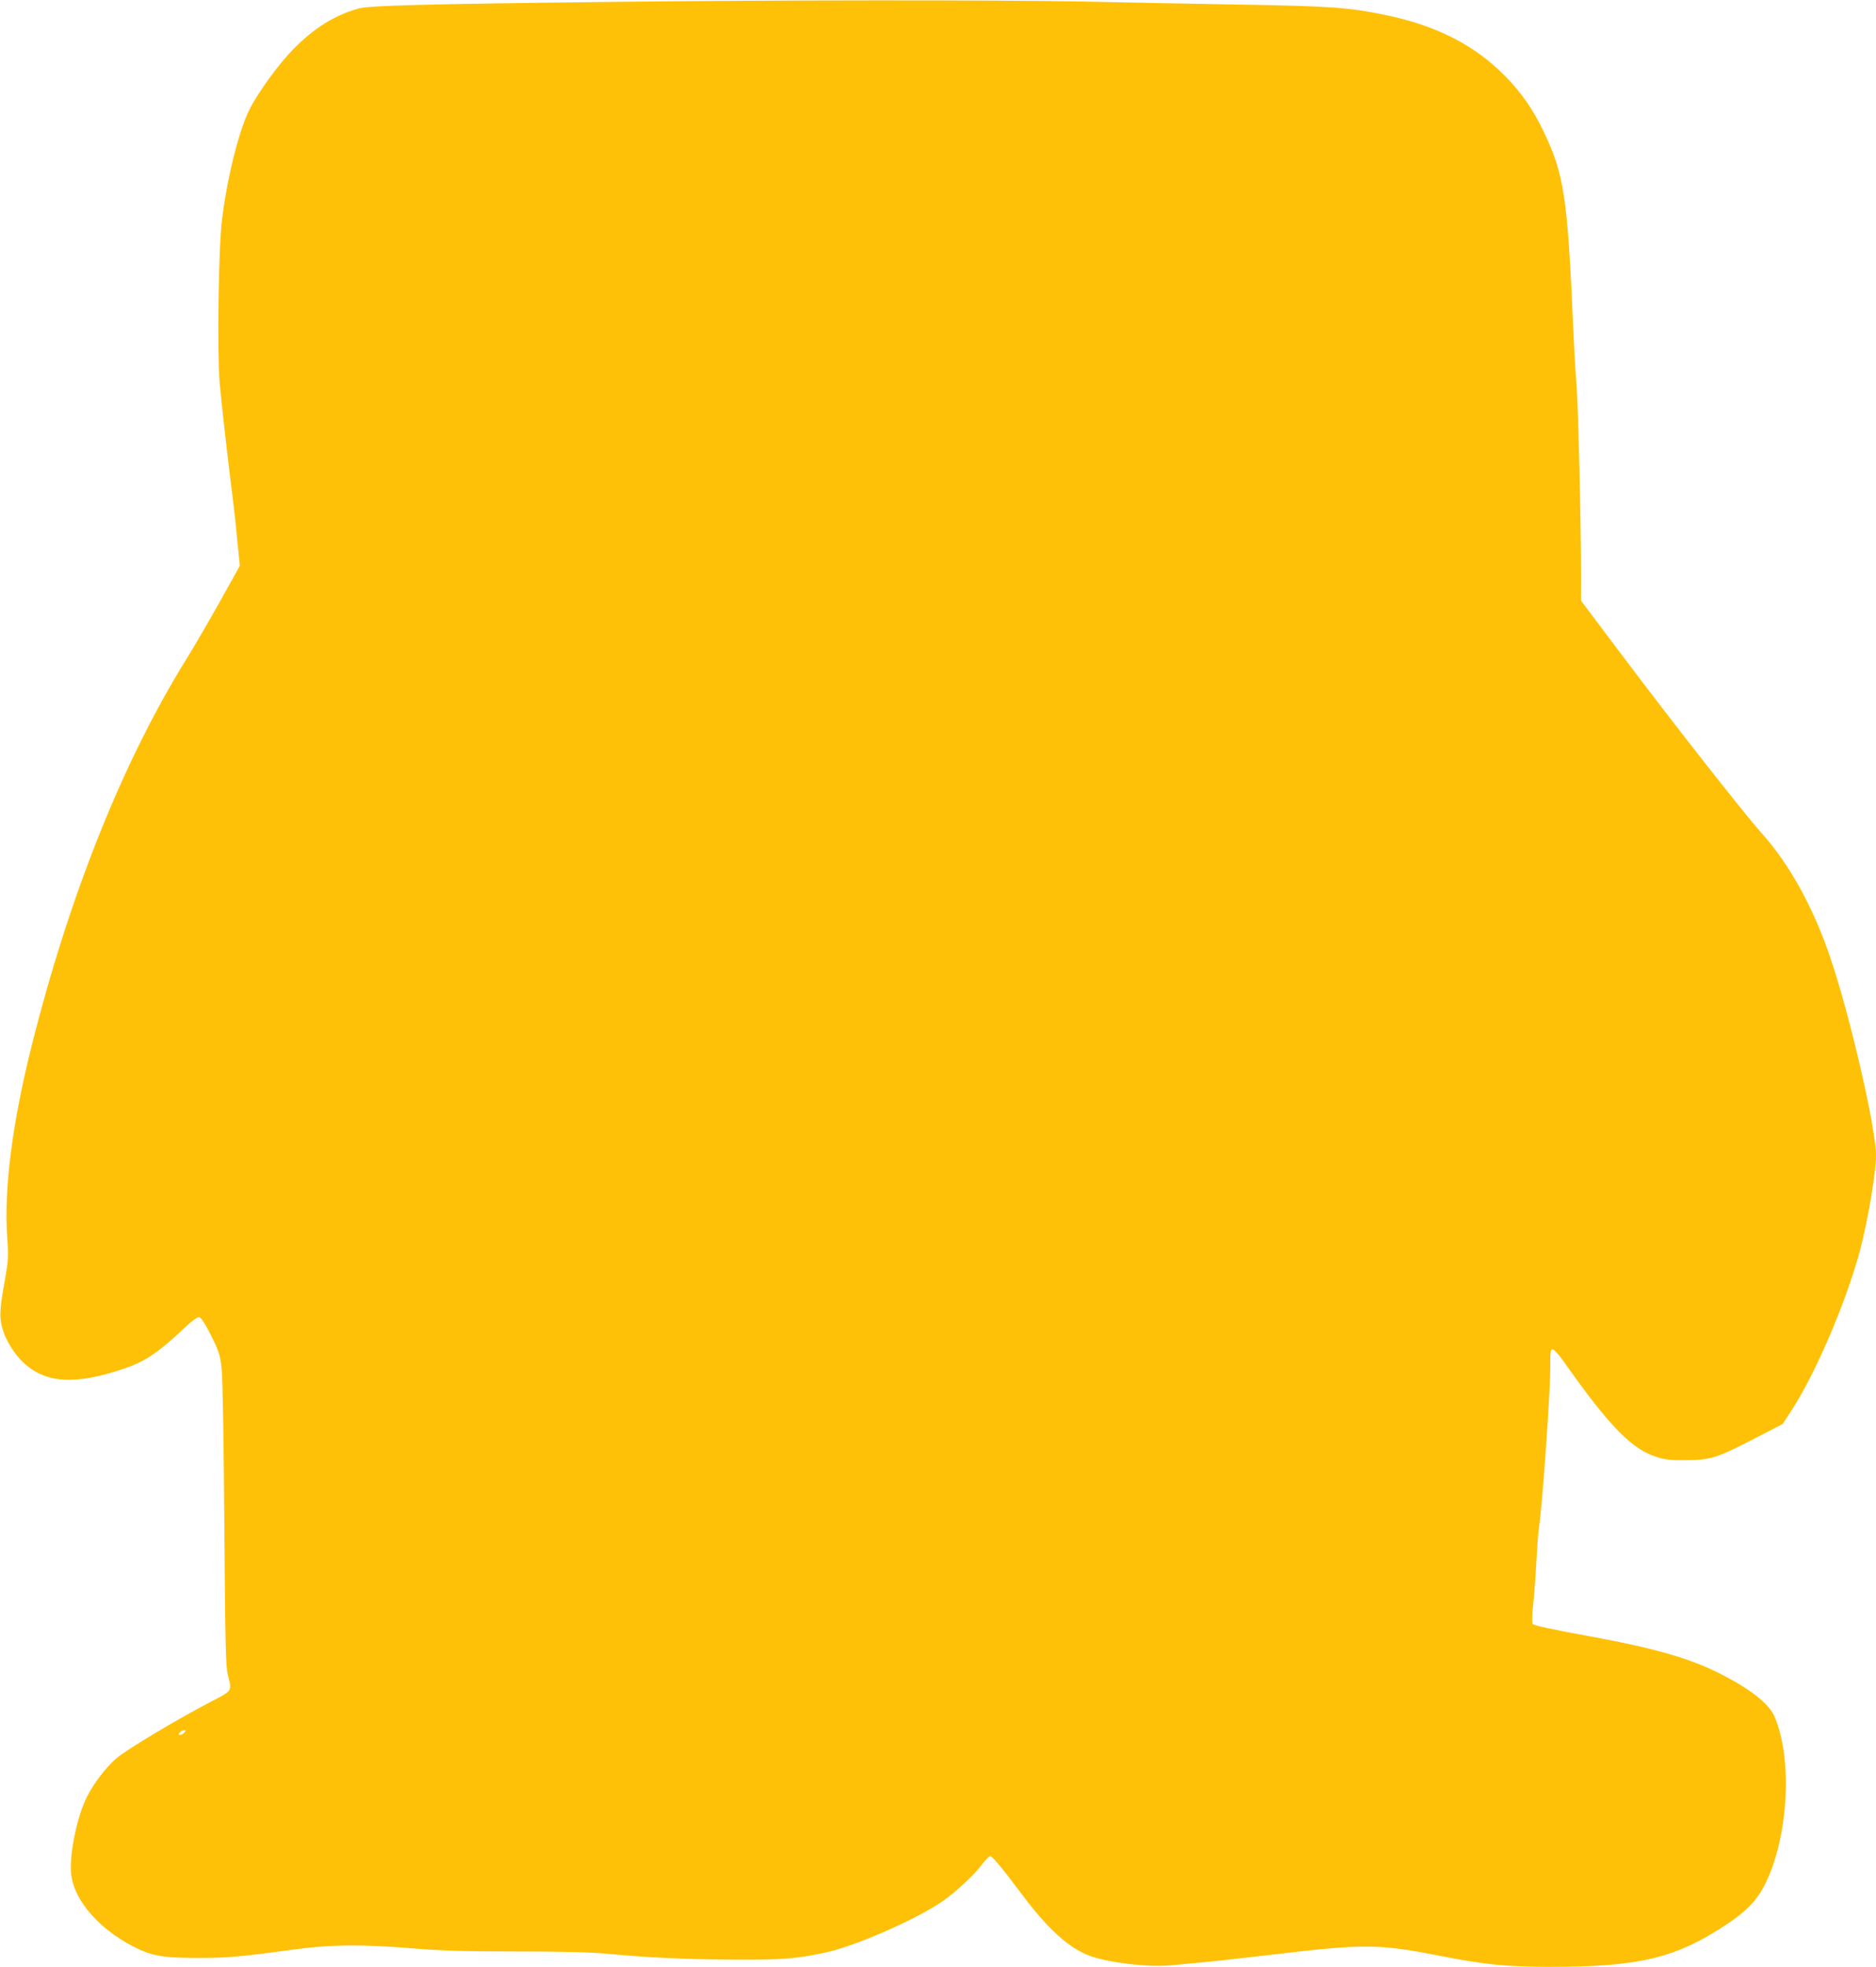 <?xml version="1.0" standalone="no"?>
<!DOCTYPE svg PUBLIC "-//W3C//DTD SVG 20010904//EN"
 "http://www.w3.org/TR/2001/REC-SVG-20010904/DTD/svg10.dtd">
<svg version="1.0" xmlns="http://www.w3.org/2000/svg"
 width="1221pt" height="1280pt" viewBox="0 0 1221 1280"
 preserveAspectRatio="xMidYMid meet">
<g transform="translate(0,1280) scale(0.1,-0.1)"
fill="#ffc107" stroke="none">
<path d="M4010 12788 c-1243 -14 -1607 -24 -1675 -43 -157 -44 -289 -126 -426
-265 -93 -94 -228 -279 -284 -390 -70 -139 -146 -442 -180 -720 -23 -180 -32
-854 -16 -1054 10 -121 58 -545 91 -801 6 -44 17 -151 25 -239 l16 -158 -132
-237 c-73 -130 -165 -288 -204 -351 -420 -671 -771 -1547 -1020 -2540 -126
-504 -180 -928 -158 -1243 9 -126 7 -149 -14 -270 -37 -205 -39 -250 -14 -334
22 -72 78 -160 137 -214 145 -133 338 -143 654 -35 138 47 223 105 401 274 42
39 75 62 86 60 12 -2 39 -44 76 -118 51 -102 59 -126 69 -210 7 -60 14 -439
18 -1015 6 -801 9 -928 23 -985 27 -109 33 -100 -115 -177 -217 -113 -536
-304 -607 -363 -80 -68 -170 -190 -211 -288 -56 -132 -96 -339 -88 -455 12
-185 197 -392 454 -508 92 -41 171 -51 384 -51 185 0 277 9 630 57 231 31 430
32 760 5 186 -15 327 -20 675 -20 303 0 487 -5 590 -15 261 -25 501 -36 815
-38 325 -2 421 6 611 48 189 42 573 210 745 326 88 59 219 180 270 251 20 26
42 48 49 48 14 0 77 -76 215 -260 163 -216 299 -339 432 -388 121 -45 384 -76
525 -62 54 5 152 14 218 20 66 6 269 29 450 50 599 71 688 70 1096 -10 277
-55 432 -70 704 -70 585 0 820 56 1151 275 128 85 195 154 246 251 157 302
189 822 67 1104 -37 85 -163 183 -366 284 -185 93 -422 161 -803 231 -284 52
-394 76 -404 86 -6 6 -5 51 2 121 7 62 17 194 22 293 6 99 12 191 15 205 20
108 75 873 75 1053 0 107 2 118 17 115 10 -2 41 -37 70 -78 300 -426 448 -577
615 -625 45 -14 93 -19 168 -18 172 1 208 12 438 130 l205 106 59 91 c154 237
351 696 442 1031 51 190 106 512 106 625 0 177 -170 915 -298 1290 -111 327
-265 606 -448 810 -121 136 -585 727 -931 1188 l-243 323 0 197 c0 315 -19
1108 -30 1217 -5 55 -14 210 -20 345 -37 864 -59 1012 -191 1289 -71 150 -149
262 -259 372 -198 199 -447 325 -780 393 -236 48 -352 56 -925 66 -297 5 -765
14 -1040 20 -563 11 -2005 10 -3035 -2z m-2810 -11263 c-7 -8 -19 -15 -27 -15
-13 0 -13 3 -3 15 7 8 19 15 27 15 13 0 13 -3 3 -15z"/>
</g>
</svg>

